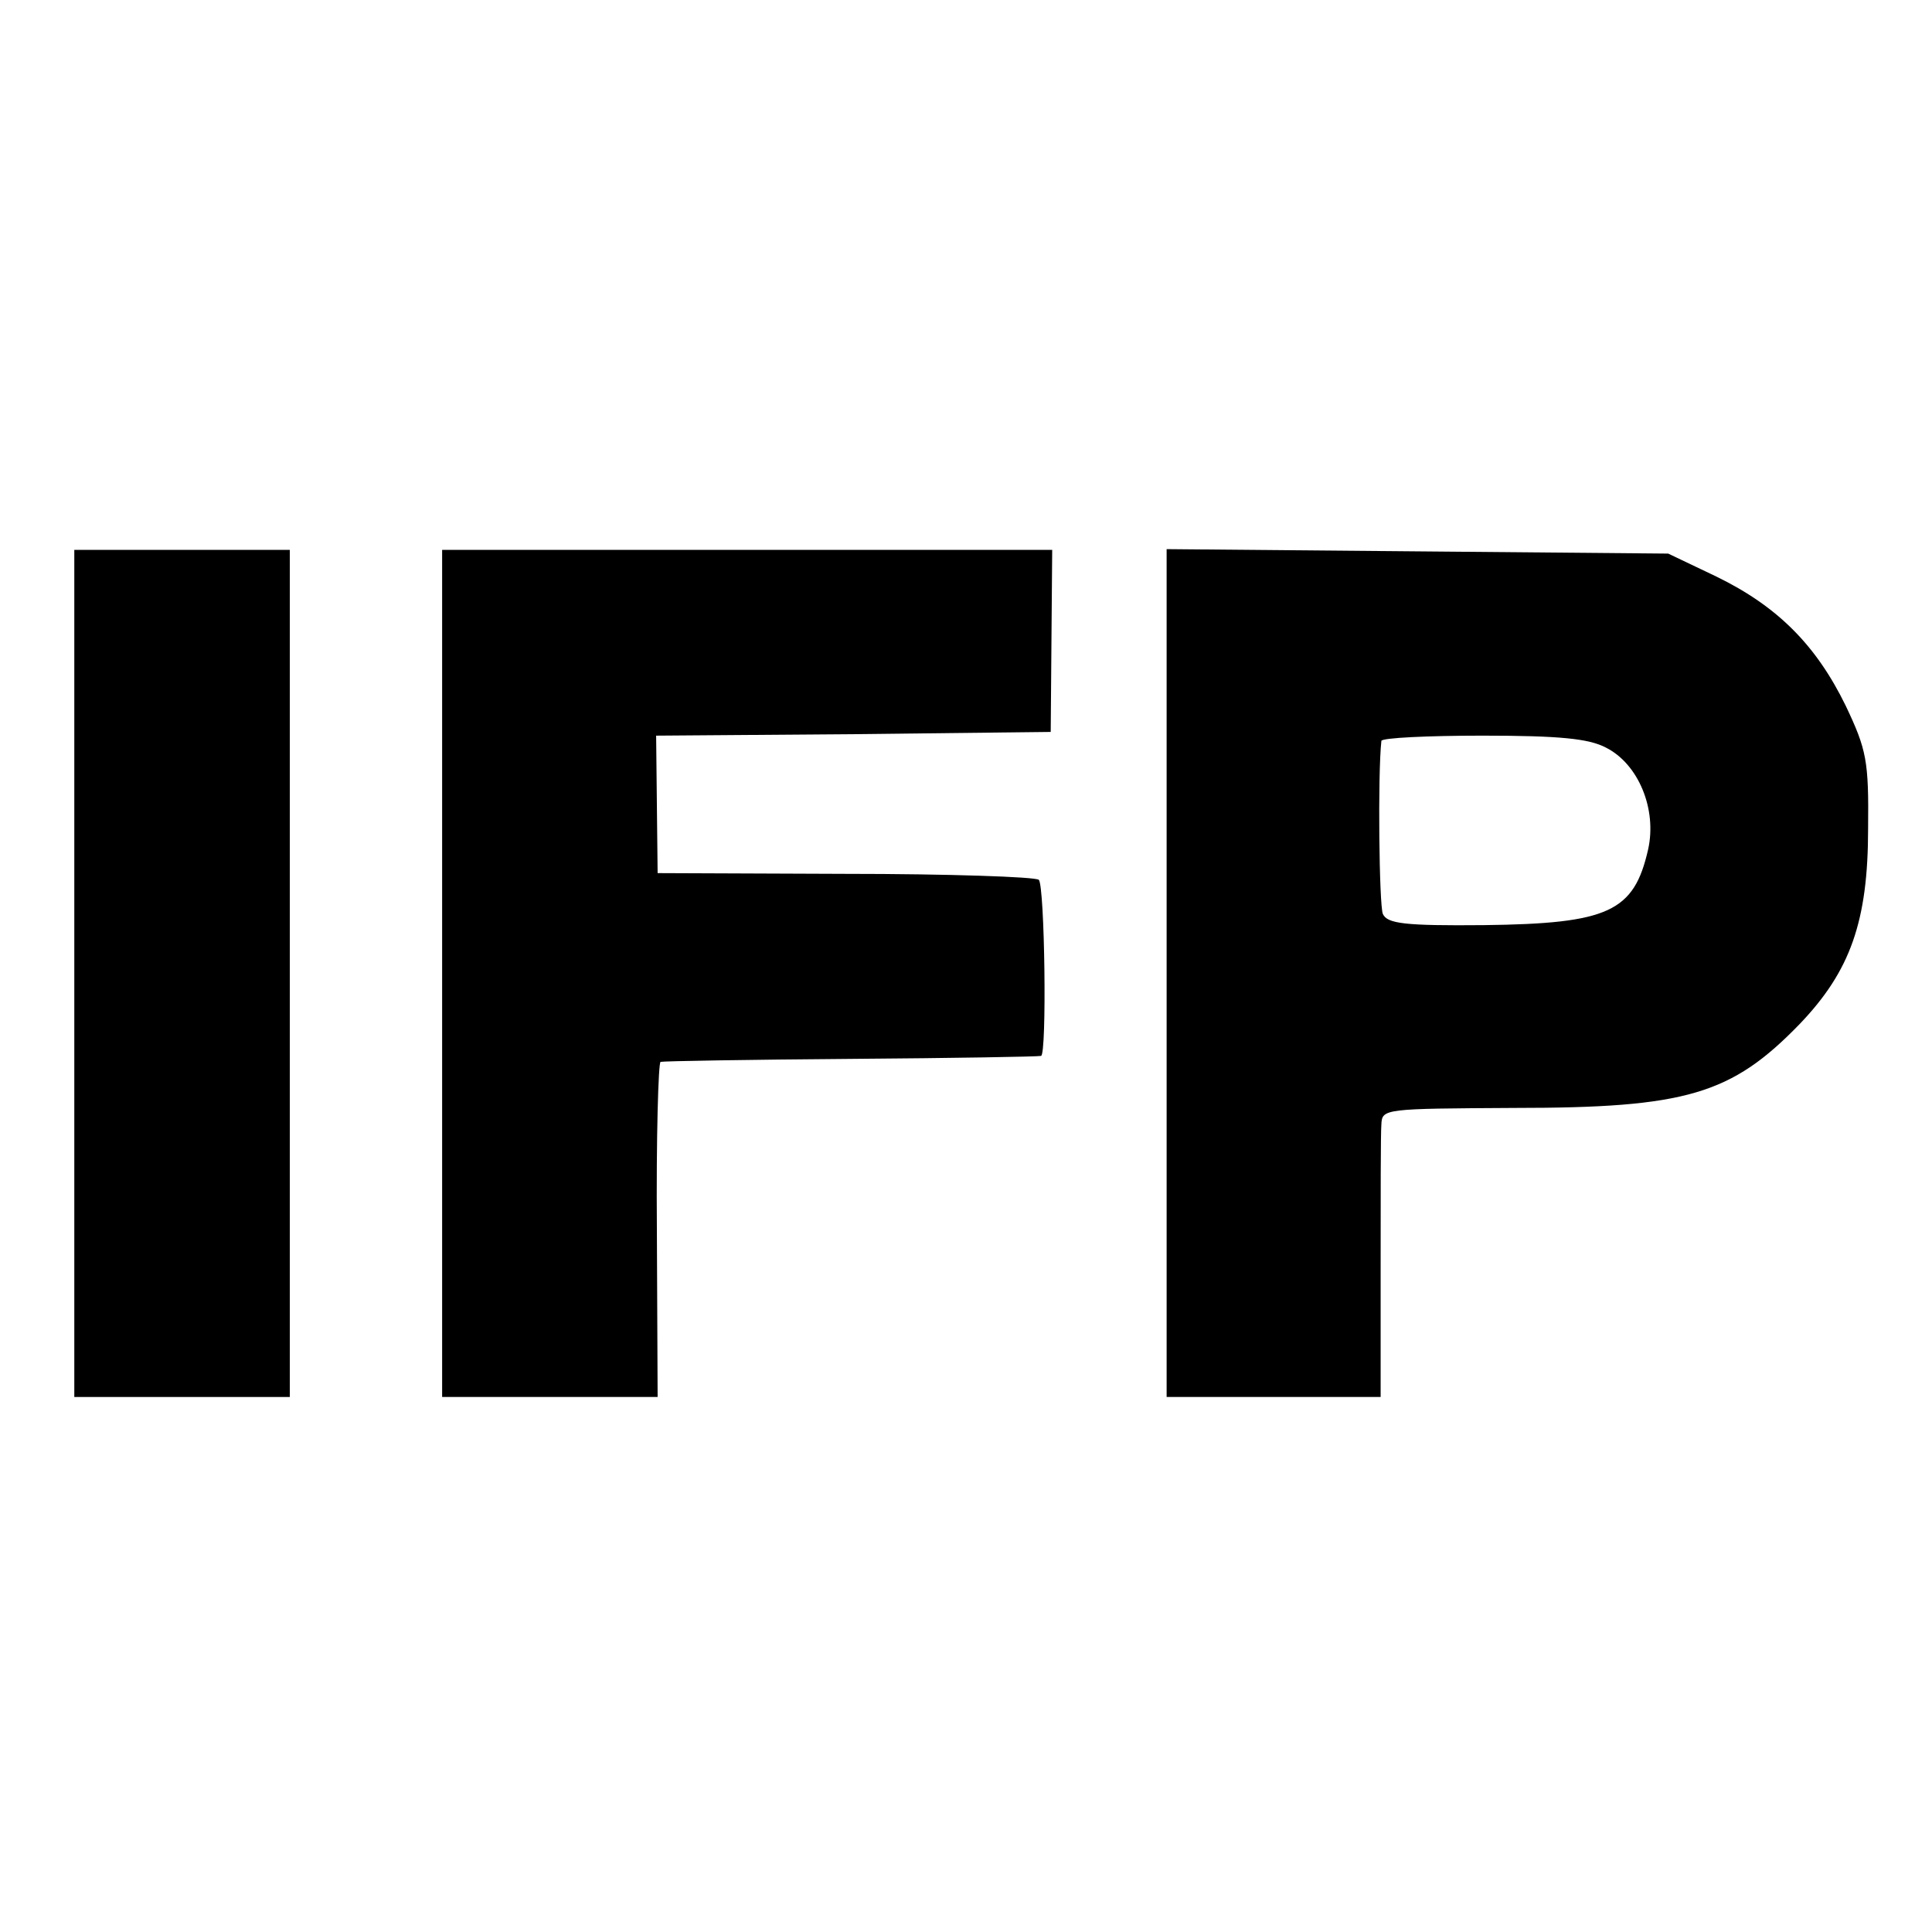 <?xml version="1.0" standalone="no"?>
<!DOCTYPE svg PUBLIC "-//W3C//DTD SVG 20010904//EN"
 "http://www.w3.org/TR/2001/REC-SVG-20010904/DTD/svg10.dtd">
<svg version="1.0" xmlns="http://www.w3.org/2000/svg"
 width="260pt" height="260pt" viewBox="0 0 260 260"
 preserveAspectRatio="xMidYMid meet">
<g transform="translate(0,260) scale(0.1,-0.1)"
fill="#000000" stroke="none">
<path d="M100 1290 l0 -570 145 0 145 0 0 570 0 570 -145 0 -145 0 0 -570z"/>
<path d="M595 1290 l0 -570 145 0 145 0 -1 225 c-1 124 2 226 5 226 3 1 119 3
256 4 138 1 253 3 256 4 8 2 5 228 -3 237 -5 4 -122 8 -260 8 l-253 1 -1 92
-1 93 266 2 265 3 1 123 1 122 -411 0 -410 0 0 -570z"/>
<path d="M1570 1291 l0 -571 144 0 144 0 0 173 c0 94 0 182 1 194 1 21 4 21
179 22 231 0 292 18 384 113 68 71 92 138 92 263 1 91 -2 106 -30 165 -40 82
-92 134 -174 174 l-65 31 -337 3 -338 3 0 -570z m591 303 c44 -22 69 -83 57
-137 -19 -84 -53 -100 -221 -102 -107 -1 -130 2 -136 15 -5 11 -7 188 -2 233
1 4 62 7 136 7 104 0 143 -4 166 -16z"/>
</g>
</svg>
